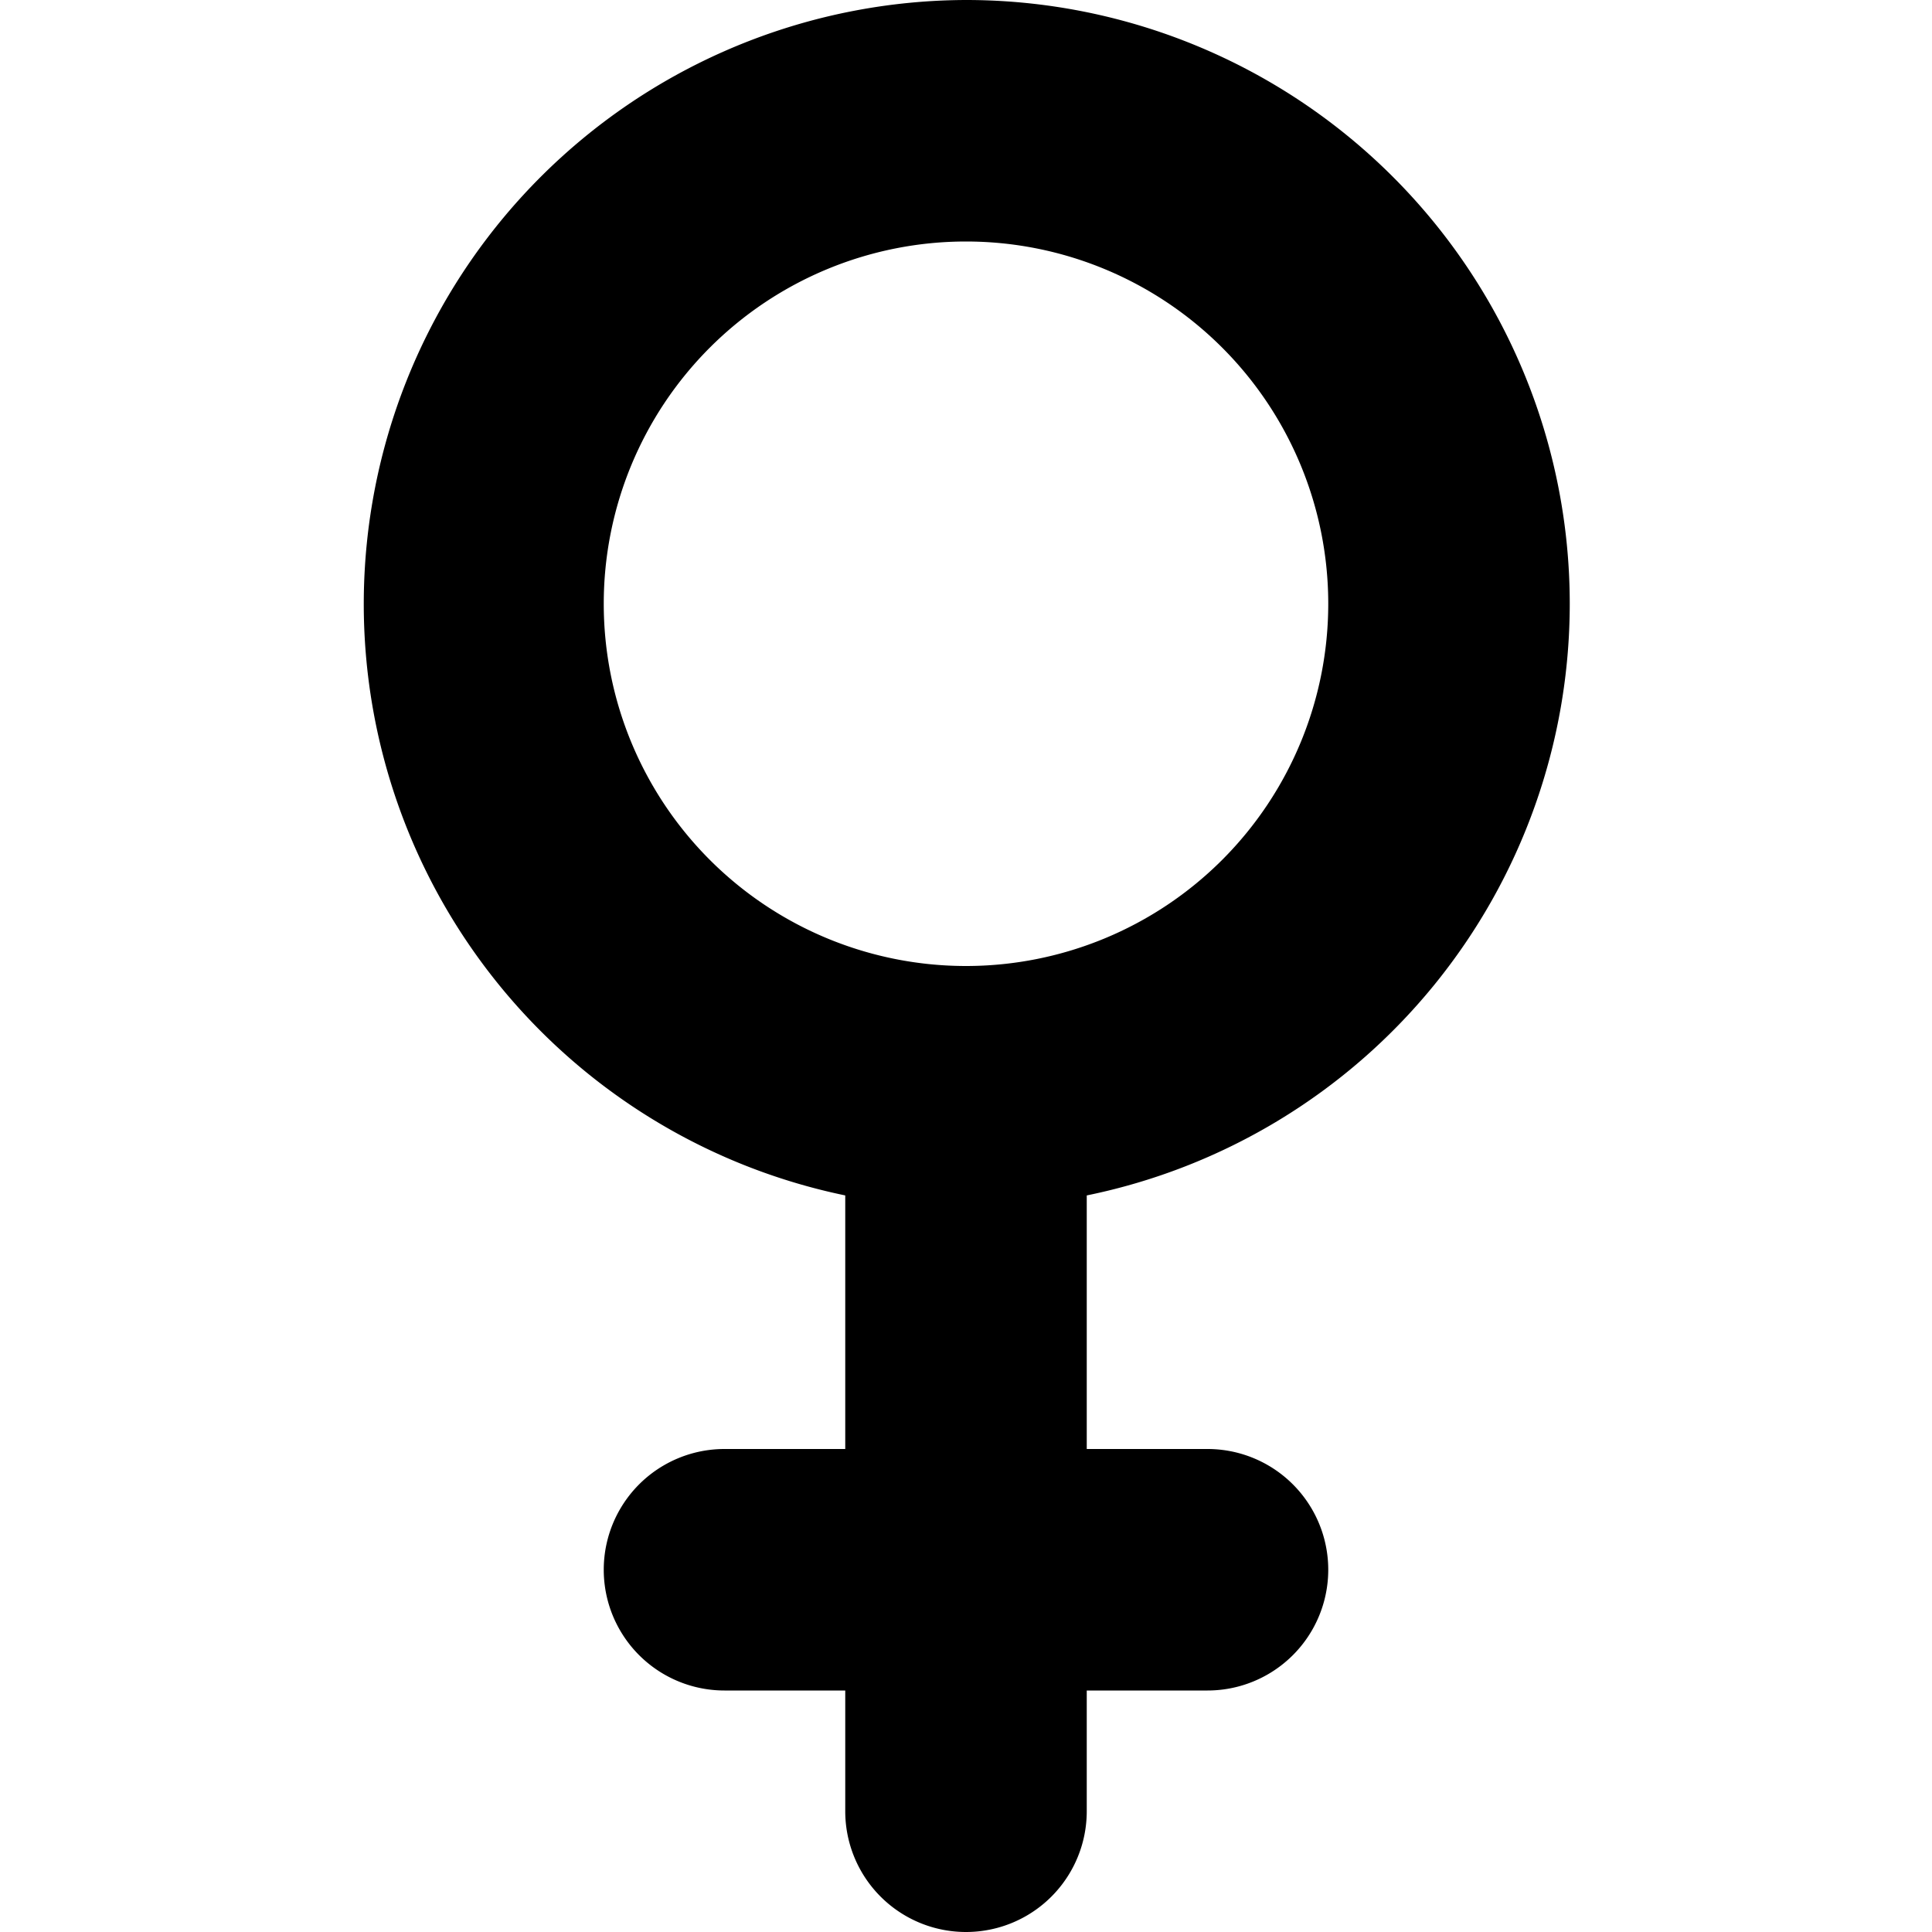 <svg width="16" height="16" viewBox="0 0 16 16" xmlns="http://www.w3.org/2000/svg"><path fill-rule="evenodd" clip-rule="evenodd" d="M13 5a5.002 5.002 0 0 1-4 4.9V12h1a1 1 0 1 1 0 2H9v1a1 1 0 1 1-2 0v-1H6a1 1 0 1 1 0-2h1V9.9A5.002 5.002 0 0 1 8 0a5 5 0 0 1 5 5ZM8 8a3 3 0 1 0 0-6 3 3 0 0 0 0 6Z"/></svg>